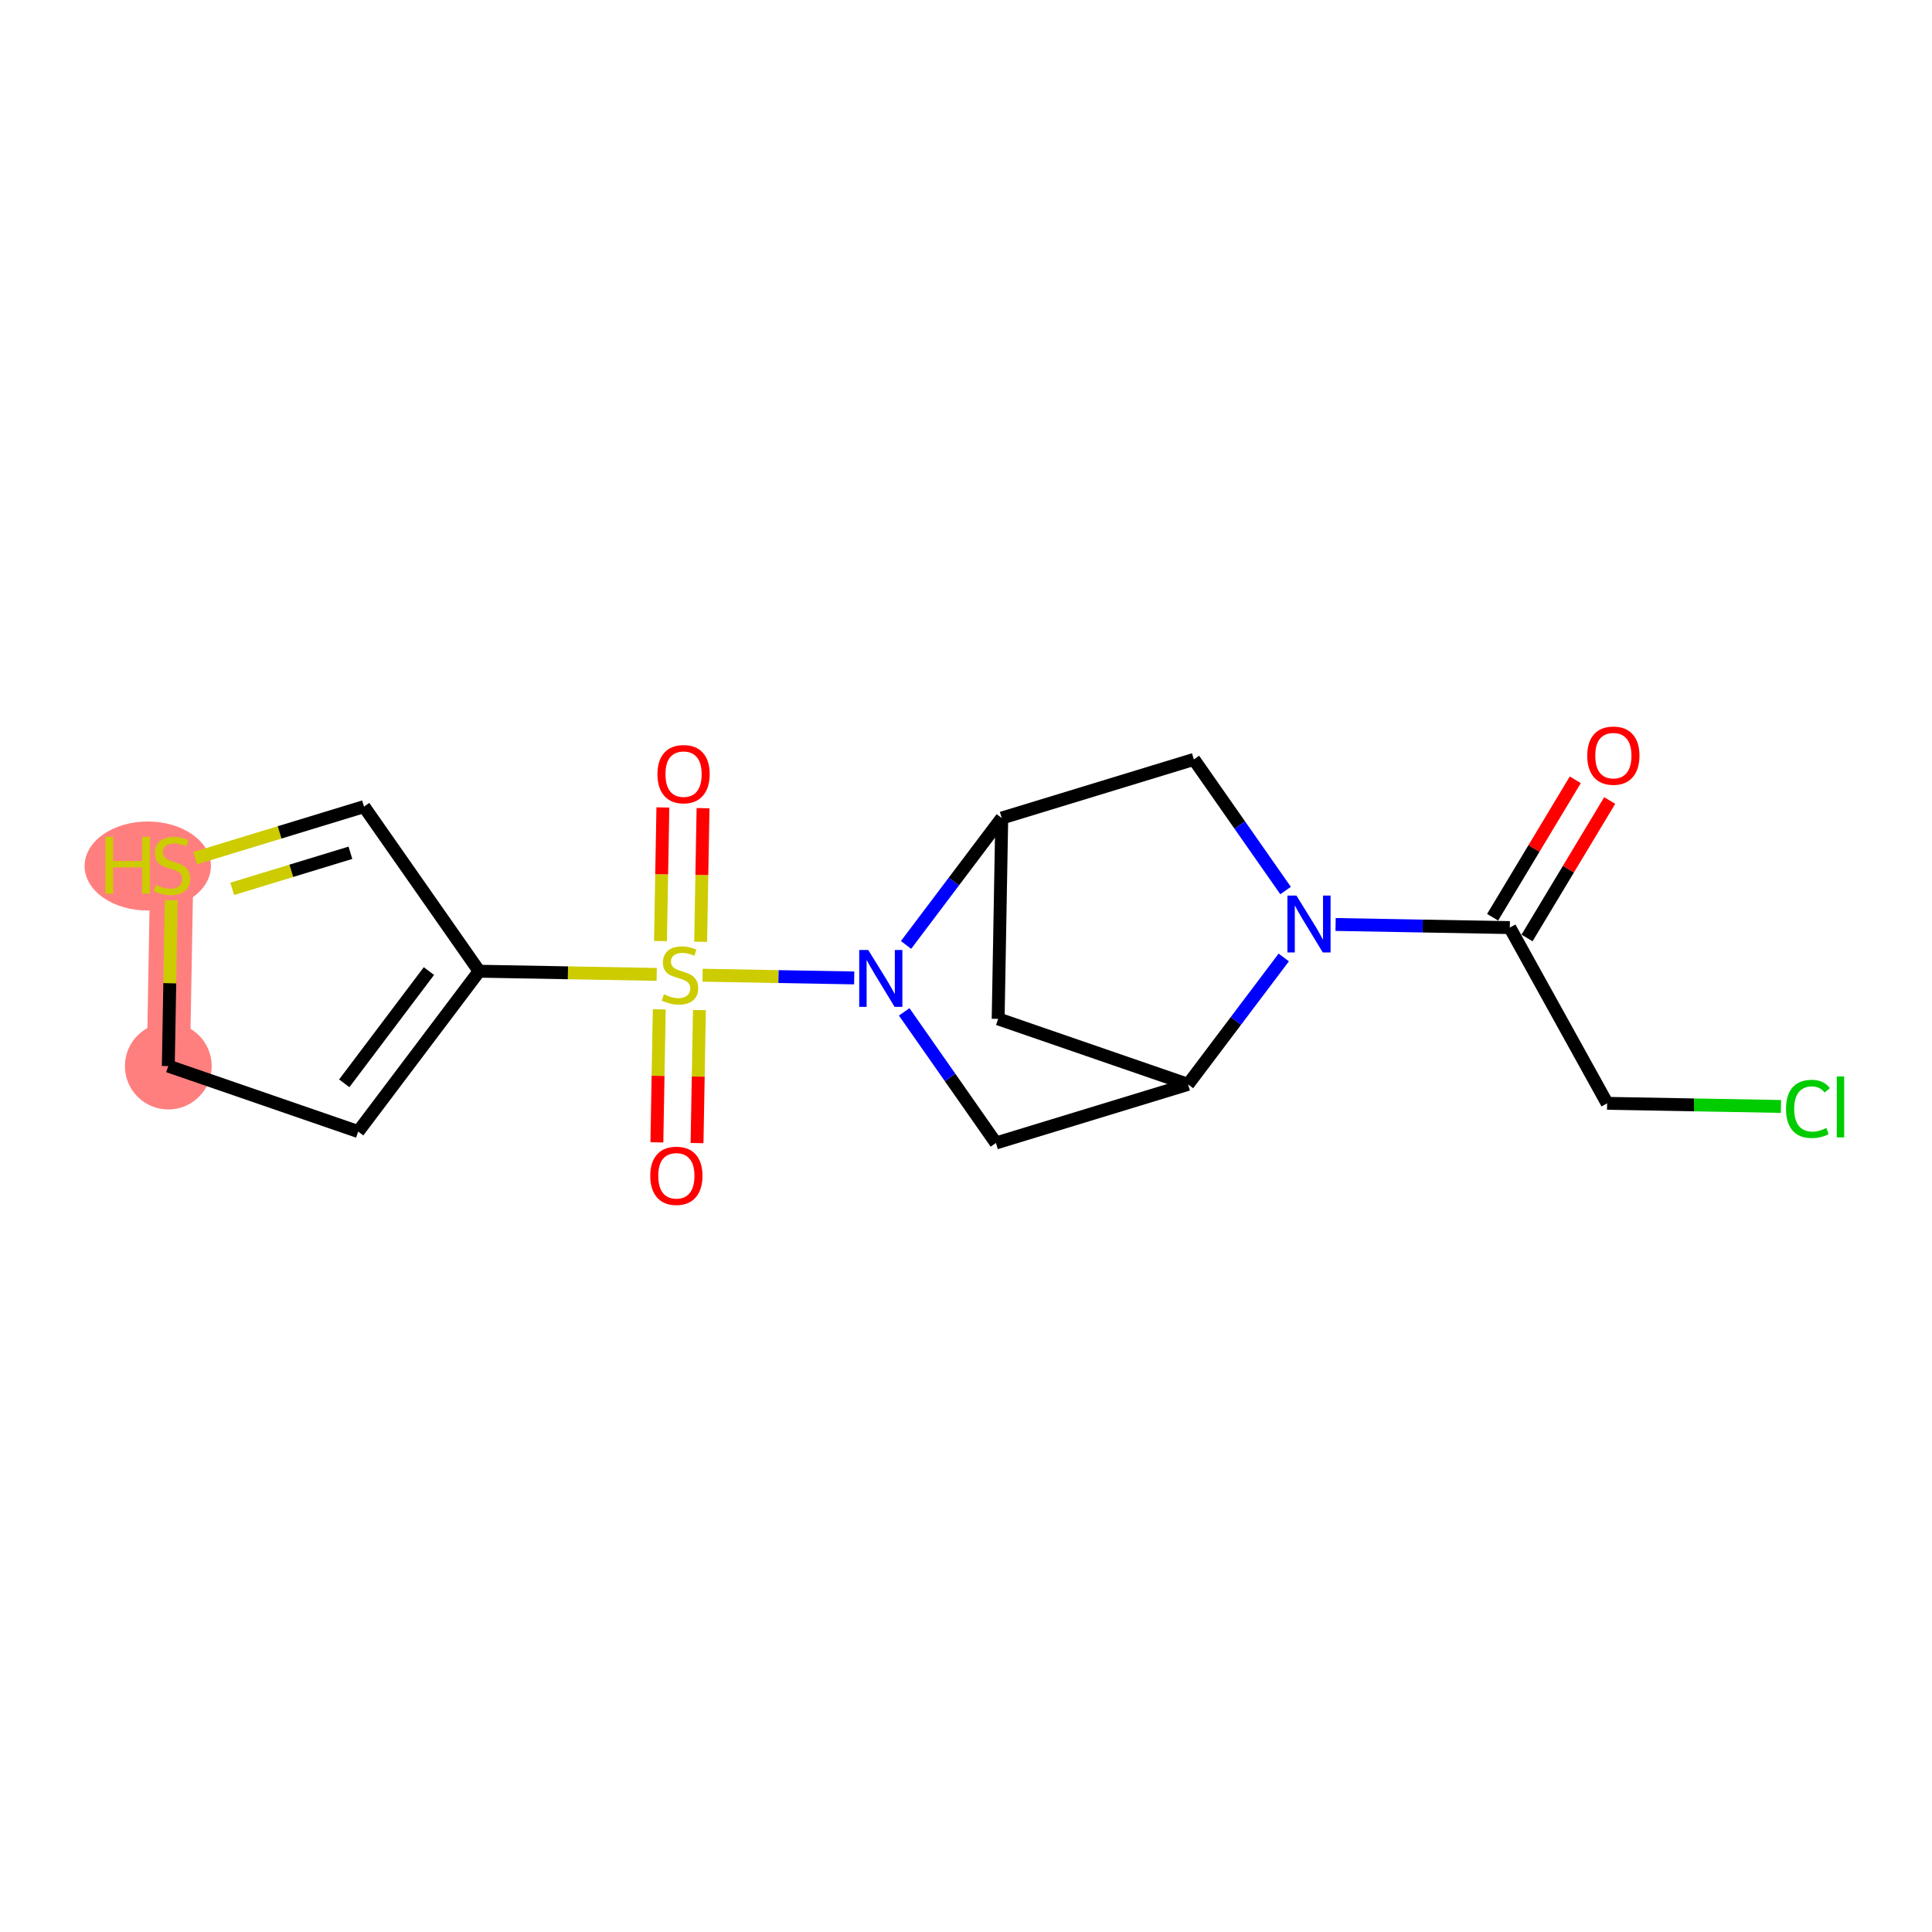 <?xml version='1.0' encoding='iso-8859-1'?>
<svg version='1.1' baseProfile='full'
              xmlns='http://www.w3.org/2000/svg'
                      xmlns:rdkit='http://www.rdkit.org/xml'
                      xmlns:xlink='http://www.w3.org/1999/xlink'
                  xml:space='preserve'
width='300px' height='300px' viewBox='0 0 300 300'>
<!-- END OF HEADER -->
<rect style='opacity:1.0;fill:#FFFFFF;stroke:none' width='300' height='300' x='0' y='0'> </rect>
<rect style='opacity:1.0;fill:#FFFFFF;stroke:none' width='300' height='300' x='0' y='0'> </rect>
<path d='M 26.133,165.541 L 26.692,134.356' style='fill:none;fill-rule:evenodd;stroke:#FF7F7F;stroke-width:6.7px;stroke-linecap:butt;stroke-linejoin:miter;stroke-opacity:1' />
<ellipse cx='26.133' cy='165.541' rx='6.238' ry='6.238'  style='fill:#FF7F7F;fill-rule:evenodd;stroke:#FF7F7F;stroke-width:1.0px;stroke-linecap:butt;stroke-linejoin:miter;stroke-opacity:1' />
<ellipse cx='22.943' cy='134.475' rx='9.307' ry='6.413'  style='fill:#FF7F7F;fill-rule:evenodd;stroke:#FF7F7F;stroke-width:1.0px;stroke-linecap:butt;stroke-linejoin:miter;stroke-opacity:1' />
<path class='bond-0 atom-0 atom-1' d='M 244.61,121.086 L 238.191,131.758' style='fill:none;fill-rule:evenodd;stroke:#FF0000;stroke-width:2.0px;stroke-linecap:butt;stroke-linejoin:miter;stroke-opacity:1' />
<path class='bond-0 atom-0 atom-1' d='M 238.191,131.758 L 231.772,142.43' style='fill:none;fill-rule:evenodd;stroke:#000000;stroke-width:2.0px;stroke-linecap:butt;stroke-linejoin:miter;stroke-opacity:1' />
<path class='bond-0 atom-0 atom-1' d='M 249.955,124.302 L 243.536,134.974' style='fill:none;fill-rule:evenodd;stroke:#FF0000;stroke-width:2.0px;stroke-linecap:butt;stroke-linejoin:miter;stroke-opacity:1' />
<path class='bond-0 atom-0 atom-1' d='M 243.536,134.974 L 237.117,145.645' style='fill:none;fill-rule:evenodd;stroke:#000000;stroke-width:2.0px;stroke-linecap:butt;stroke-linejoin:miter;stroke-opacity:1' />
<path class='bond-1 atom-1 atom-2' d='M 234.444,144.038 L 249.553,171.324' style='fill:none;fill-rule:evenodd;stroke:#000000;stroke-width:2.0px;stroke-linecap:butt;stroke-linejoin:miter;stroke-opacity:1' />
<path class='bond-3 atom-1 atom-4' d='M 234.444,144.038 L 220.917,143.795' style='fill:none;fill-rule:evenodd;stroke:#000000;stroke-width:2.0px;stroke-linecap:butt;stroke-linejoin:miter;stroke-opacity:1' />
<path class='bond-3 atom-1 atom-4' d='M 220.917,143.795 L 207.39,143.553' style='fill:none;fill-rule:evenodd;stroke:#0000FF;stroke-width:2.0px;stroke-linecap:butt;stroke-linejoin:miter;stroke-opacity:1' />
<path class='bond-2 atom-2 atom-3' d='M 249.553,171.324 L 263.052,171.566' style='fill:none;fill-rule:evenodd;stroke:#000000;stroke-width:2.0px;stroke-linecap:butt;stroke-linejoin:miter;stroke-opacity:1' />
<path class='bond-2 atom-2 atom-3' d='M 263.052,171.566 L 276.551,171.808' style='fill:none;fill-rule:evenodd;stroke:#00CC00;stroke-width:2.0px;stroke-linecap:butt;stroke-linejoin:miter;stroke-opacity:1' />
<path class='bond-4 atom-4 atom-5' d='M 199.625,138.283 L 192.504,128.102' style='fill:none;fill-rule:evenodd;stroke:#0000FF;stroke-width:2.0px;stroke-linecap:butt;stroke-linejoin:miter;stroke-opacity:1' />
<path class='bond-4 atom-4 atom-5' d='M 192.504,128.102 L 185.382,117.921' style='fill:none;fill-rule:evenodd;stroke:#000000;stroke-width:2.0px;stroke-linecap:butt;stroke-linejoin:miter;stroke-opacity:1' />
<path class='bond-18 atom-8 atom-4' d='M 184.478,168.379 L 191.909,158.527' style='fill:none;fill-rule:evenodd;stroke:#000000;stroke-width:2.0px;stroke-linecap:butt;stroke-linejoin:miter;stroke-opacity:1' />
<path class='bond-18 atom-8 atom-4' d='M 191.909,158.527 L 199.341,148.675' style='fill:none;fill-rule:evenodd;stroke:#0000FF;stroke-width:2.0px;stroke-linecap:butt;stroke-linejoin:miter;stroke-opacity:1' />
<path class='bond-5 atom-5 atom-6' d='M 185.382,117.921 L 155.552,127.026' style='fill:none;fill-rule:evenodd;stroke:#000000;stroke-width:2.0px;stroke-linecap:butt;stroke-linejoin:miter;stroke-opacity:1' />
<path class='bond-6 atom-6 atom-7' d='M 155.552,127.026 L 154.993,158.211' style='fill:none;fill-rule:evenodd;stroke:#000000;stroke-width:2.0px;stroke-linecap:butt;stroke-linejoin:miter;stroke-opacity:1' />
<path class='bond-20 atom-10 atom-6' d='M 140.689,146.73 L 148.12,136.878' style='fill:none;fill-rule:evenodd;stroke:#0000FF;stroke-width:2.0px;stroke-linecap:butt;stroke-linejoin:miter;stroke-opacity:1' />
<path class='bond-20 atom-10 atom-6' d='M 148.12,136.878 L 155.552,127.026' style='fill:none;fill-rule:evenodd;stroke:#000000;stroke-width:2.0px;stroke-linecap:butt;stroke-linejoin:miter;stroke-opacity:1' />
<path class='bond-7 atom-7 atom-8' d='M 154.993,158.211 L 184.478,168.379' style='fill:none;fill-rule:evenodd;stroke:#000000;stroke-width:2.0px;stroke-linecap:butt;stroke-linejoin:miter;stroke-opacity:1' />
<path class='bond-8 atom-8 atom-9' d='M 184.478,168.379 L 154.647,177.484' style='fill:none;fill-rule:evenodd;stroke:#000000;stroke-width:2.0px;stroke-linecap:butt;stroke-linejoin:miter;stroke-opacity:1' />
<path class='bond-9 atom-9 atom-10' d='M 154.647,177.484 L 147.526,167.303' style='fill:none;fill-rule:evenodd;stroke:#000000;stroke-width:2.0px;stroke-linecap:butt;stroke-linejoin:miter;stroke-opacity:1' />
<path class='bond-9 atom-9 atom-10' d='M 147.526,167.303 L 140.404,157.123' style='fill:none;fill-rule:evenodd;stroke:#0000FF;stroke-width:2.0px;stroke-linecap:butt;stroke-linejoin:miter;stroke-opacity:1' />
<path class='bond-10 atom-10 atom-11' d='M 132.64,151.853 L 120.867,151.642' style='fill:none;fill-rule:evenodd;stroke:#0000FF;stroke-width:2.0px;stroke-linecap:butt;stroke-linejoin:miter;stroke-opacity:1' />
<path class='bond-10 atom-10 atom-11' d='M 120.867,151.642 L 109.094,151.43' style='fill:none;fill-rule:evenodd;stroke:#CCCC00;stroke-width:2.0px;stroke-linecap:butt;stroke-linejoin:miter;stroke-opacity:1' />
<path class='bond-11 atom-11 atom-12' d='M 102.37,156.732 L 102.184,167.059' style='fill:none;fill-rule:evenodd;stroke:#CCCC00;stroke-width:2.0px;stroke-linecap:butt;stroke-linejoin:miter;stroke-opacity:1' />
<path class='bond-11 atom-11 atom-12' d='M 102.184,167.059 L 101.999,177.386' style='fill:none;fill-rule:evenodd;stroke:#FF0000;stroke-width:2.0px;stroke-linecap:butt;stroke-linejoin:miter;stroke-opacity:1' />
<path class='bond-11 atom-11 atom-12' d='M 108.606,156.844 L 108.421,167.171' style='fill:none;fill-rule:evenodd;stroke:#CCCC00;stroke-width:2.0px;stroke-linecap:butt;stroke-linejoin:miter;stroke-opacity:1' />
<path class='bond-11 atom-11 atom-12' d='M 108.421,167.171 L 108.236,177.497' style='fill:none;fill-rule:evenodd;stroke:#FF0000;stroke-width:2.0px;stroke-linecap:butt;stroke-linejoin:miter;stroke-opacity:1' />
<path class='bond-12 atom-11 atom-13' d='M 108.797,146.24 L 108.982,135.866' style='fill:none;fill-rule:evenodd;stroke:#CCCC00;stroke-width:2.0px;stroke-linecap:butt;stroke-linejoin:miter;stroke-opacity:1' />
<path class='bond-12 atom-11 atom-13' d='M 108.982,135.866 L 109.168,125.493' style='fill:none;fill-rule:evenodd;stroke:#FF0000;stroke-width:2.0px;stroke-linecap:butt;stroke-linejoin:miter;stroke-opacity:1' />
<path class='bond-12 atom-11 atom-13' d='M 102.56,146.128 L 102.746,135.754' style='fill:none;fill-rule:evenodd;stroke:#CCCC00;stroke-width:2.0px;stroke-linecap:butt;stroke-linejoin:miter;stroke-opacity:1' />
<path class='bond-12 atom-11 atom-13' d='M 102.746,135.754 L 102.931,125.381' style='fill:none;fill-rule:evenodd;stroke:#FF0000;stroke-width:2.0px;stroke-linecap:butt;stroke-linejoin:miter;stroke-opacity:1' />
<path class='bond-13 atom-11 atom-14' d='M 101.973,151.303 L 88.187,151.056' style='fill:none;fill-rule:evenodd;stroke:#CCCC00;stroke-width:2.0px;stroke-linecap:butt;stroke-linejoin:miter;stroke-opacity:1' />
<path class='bond-13 atom-11 atom-14' d='M 88.187,151.056 L 74.401,150.809' style='fill:none;fill-rule:evenodd;stroke:#000000;stroke-width:2.0px;stroke-linecap:butt;stroke-linejoin:miter;stroke-opacity:1' />
<path class='bond-14 atom-14 atom-15' d='M 74.401,150.809 L 55.619,175.709' style='fill:none;fill-rule:evenodd;stroke:#000000;stroke-width:2.0px;stroke-linecap:butt;stroke-linejoin:miter;stroke-opacity:1' />
<path class='bond-14 atom-14 atom-15' d='M 66.603,150.787 L 53.456,168.217' style='fill:none;fill-rule:evenodd;stroke:#000000;stroke-width:2.0px;stroke-linecap:butt;stroke-linejoin:miter;stroke-opacity:1' />
<path class='bond-19 atom-18 atom-14' d='M 56.523,125.251 L 74.401,150.809' style='fill:none;fill-rule:evenodd;stroke:#000000;stroke-width:2.0px;stroke-linecap:butt;stroke-linejoin:miter;stroke-opacity:1' />
<path class='bond-15 atom-15 atom-16' d='M 55.619,175.709 L 26.133,165.541' style='fill:none;fill-rule:evenodd;stroke:#000000;stroke-width:2.0px;stroke-linecap:butt;stroke-linejoin:miter;stroke-opacity:1' />
<path class='bond-16 atom-16 atom-17' d='M 26.133,165.541 L 26.364,152.665' style='fill:none;fill-rule:evenodd;stroke:#000000;stroke-width:2.0px;stroke-linecap:butt;stroke-linejoin:miter;stroke-opacity:1' />
<path class='bond-16 atom-16 atom-17' d='M 26.364,152.665 L 26.595,139.789' style='fill:none;fill-rule:evenodd;stroke:#CCCC00;stroke-width:2.0px;stroke-linecap:butt;stroke-linejoin:miter;stroke-opacity:1' />
<path class='bond-17 atom-17 atom-18' d='M 30.304,133.254 L 43.414,129.253' style='fill:none;fill-rule:evenodd;stroke:#CCCC00;stroke-width:2.0px;stroke-linecap:butt;stroke-linejoin:miter;stroke-opacity:1' />
<path class='bond-17 atom-17 atom-18' d='M 43.414,129.253 L 56.523,125.251' style='fill:none;fill-rule:evenodd;stroke:#000000;stroke-width:2.0px;stroke-linecap:butt;stroke-linejoin:miter;stroke-opacity:1' />
<path class='bond-17 atom-17 atom-18' d='M 36.058,138.02 L 45.234,135.219' style='fill:none;fill-rule:evenodd;stroke:#CCCC00;stroke-width:2.0px;stroke-linecap:butt;stroke-linejoin:miter;stroke-opacity:1' />
<path class='bond-17 atom-17 atom-18' d='M 45.234,135.219 L 54.411,132.418' style='fill:none;fill-rule:evenodd;stroke:#000000;stroke-width:2.0px;stroke-linecap:butt;stroke-linejoin:miter;stroke-opacity:1' />
<path  class='atom-0' d='M 246.466 117.336
Q 246.466 115.215, 247.514 114.03
Q 248.562 112.844, 250.521 112.844
Q 252.479 112.844, 253.527 114.03
Q 254.575 115.215, 254.575 117.336
Q 254.575 119.482, 253.515 120.704
Q 252.455 121.914, 250.521 121.914
Q 248.575 121.914, 247.514 120.704
Q 246.466 119.494, 246.466 117.336
M 250.521 120.916
Q 251.868 120.916, 252.592 120.018
Q 253.328 119.107, 253.328 117.336
Q 253.328 115.602, 252.592 114.728
Q 251.868 113.842, 250.521 113.842
Q 249.173 113.842, 248.437 114.716
Q 247.714 115.589, 247.714 117.336
Q 247.714 119.12, 248.437 120.018
Q 249.173 120.916, 250.521 120.916
' fill='#FF0000'/>
<path  class='atom-3' d='M 277.331 172.188
Q 277.331 169.993, 278.354 168.845
Q 279.39 167.685, 281.348 167.685
Q 283.17 167.685, 284.143 168.97
L 283.32 169.643
Q 282.608 168.708, 281.348 168.708
Q 280.013 168.708, 279.302 169.606
Q 278.604 170.492, 278.604 172.188
Q 278.604 173.935, 279.327 174.833
Q 280.063 175.732, 281.486 175.732
Q 282.459 175.732, 283.594 175.145
L 283.943 176.081
Q 283.482 176.38, 282.783 176.555
Q 282.084 176.73, 281.311 176.73
Q 279.39 176.73, 278.354 175.557
Q 277.331 174.384, 277.331 172.188
' fill='#00CC00'/>
<path  class='atom-3' d='M 285.216 167.148
L 286.364 167.148
L 286.364 176.617
L 285.216 176.617
L 285.216 167.148
' fill='#00CC00'/>
<path  class='atom-4' d='M 201.308 139.062
L 204.202 143.741
Q 204.489 144.202, 204.95 145.038
Q 205.412 145.874, 205.437 145.924
L 205.437 139.062
L 206.61 139.062
L 206.61 147.895
L 205.4 147.895
L 202.293 142.78
Q 201.931 142.181, 201.545 141.495
Q 201.17 140.809, 201.058 140.597
L 201.058 147.895
L 199.91 147.895
L 199.91 139.062
L 201.308 139.062
' fill='#0000FF'/>
<path  class='atom-10' d='M 134.817 147.51
L 137.712 152.189
Q 137.998 152.65, 138.46 153.486
Q 138.922 154.322, 138.947 154.372
L 138.947 147.51
L 140.119 147.51
L 140.119 156.343
L 138.909 156.343
L 135.803 151.228
Q 135.441 150.629, 135.054 149.943
Q 134.68 149.257, 134.568 149.045
L 134.568 156.343
L 133.42 156.343
L 133.42 147.51
L 134.817 147.51
' fill='#0000FF'/>
<path  class='atom-11' d='M 103.09 154.399
Q 103.19 154.437, 103.601 154.611
Q 104.013 154.786, 104.462 154.898
Q 104.924 154.998, 105.373 154.998
Q 106.209 154.998, 106.695 154.599
Q 107.182 154.187, 107.182 153.476
Q 107.182 152.989, 106.933 152.69
Q 106.695 152.391, 106.321 152.228
Q 105.947 152.066, 105.323 151.879
Q 104.537 151.642, 104.063 151.418
Q 103.601 151.193, 103.265 150.719
Q 102.94 150.245, 102.94 149.446
Q 102.94 148.336, 103.689 147.65
Q 104.45 146.964, 105.947 146.964
Q 106.97 146.964, 108.13 147.45
L 107.843 148.411
Q 106.783 147.974, 105.984 147.974
Q 105.124 147.974, 104.649 148.336
Q 104.175 148.685, 104.188 149.297
Q 104.188 149.771, 104.425 150.058
Q 104.674 150.345, 105.024 150.507
Q 105.386 150.669, 105.984 150.856
Q 106.783 151.106, 107.257 151.355
Q 107.731 151.605, 108.068 152.116
Q 108.417 152.615, 108.417 153.476
Q 108.417 154.699, 107.594 155.36
Q 106.783 156.009, 105.423 156.009
Q 104.637 156.009, 104.038 155.834
Q 103.452 155.672, 102.753 155.385
L 103.09 154.399
' fill='#CCCC00'/>
<path  class='atom-12' d='M 100.972 182.577
Q 100.972 180.456, 102.02 179.271
Q 103.067 178.086, 105.026 178.086
Q 106.985 178.086, 108.033 179.271
Q 109.081 180.456, 109.081 182.577
Q 109.081 184.723, 108.02 185.945
Q 106.96 187.156, 105.026 187.156
Q 103.08 187.156, 102.02 185.945
Q 100.972 184.735, 100.972 182.577
M 105.026 186.158
Q 106.374 186.158, 107.097 185.259
Q 107.833 184.349, 107.833 182.577
Q 107.833 180.843, 107.097 179.97
Q 106.374 179.084, 105.026 179.084
Q 103.679 179.084, 102.943 179.957
Q 102.219 180.83, 102.219 182.577
Q 102.219 184.361, 102.943 185.259
Q 103.679 186.158, 105.026 186.158
' fill='#FF0000'/>
<path  class='atom-13' d='M 102.089 120.208
Q 102.089 118.087, 103.137 116.902
Q 104.185 115.717, 106.144 115.717
Q 108.103 115.717, 109.151 116.902
Q 110.199 118.087, 110.199 120.208
Q 110.199 122.354, 109.138 123.577
Q 108.078 124.787, 106.144 124.787
Q 104.198 124.787, 103.137 123.577
Q 102.089 122.366, 102.089 120.208
M 106.144 123.789
Q 107.491 123.789, 108.215 122.89
Q 108.951 121.98, 108.951 120.208
Q 108.951 118.474, 108.215 117.601
Q 107.491 116.715, 106.144 116.715
Q 104.797 116.715, 104.061 117.588
Q 103.337 118.461, 103.337 120.208
Q 103.337 121.992, 104.061 122.89
Q 104.797 123.789, 106.144 123.789
' fill='#FF0000'/>
<path  class='atom-17' d='M 16.362 129.94
L 17.56 129.94
L 17.56 133.695
L 22.076 133.695
L 22.076 129.94
L 23.274 129.94
L 23.274 138.773
L 22.076 138.773
L 22.076 134.693
L 17.56 134.693
L 17.56 138.773
L 16.362 138.773
L 16.362 129.94
' fill='#CCCC00'/>
<path  class='atom-17' d='M 24.197 137.4
Q 24.297 137.438, 24.709 137.612
Q 25.12 137.787, 25.569 137.899
Q 26.031 137.999, 26.48 137.999
Q 27.316 137.999, 27.803 137.6
Q 28.289 137.188, 28.289 136.477
Q 28.289 135.991, 28.04 135.691
Q 27.803 135.392, 27.428 135.23
Q 27.054 135.067, 26.43 134.88
Q 25.644 134.643, 25.17 134.419
Q 24.709 134.194, 24.372 133.72
Q 24.047 133.246, 24.047 132.447
Q 24.047 131.337, 24.796 130.651
Q 25.557 129.965, 27.054 129.965
Q 28.077 129.965, 29.237 130.451
L 28.95 131.412
Q 27.89 130.975, 27.091 130.975
Q 26.231 130.975, 25.757 131.337
Q 25.282 131.686, 25.295 132.298
Q 25.295 132.772, 25.532 133.059
Q 25.782 133.346, 26.131 133.508
Q 26.493 133.67, 27.091 133.857
Q 27.89 134.107, 28.364 134.356
Q 28.838 134.606, 29.175 135.117
Q 29.524 135.616, 29.524 136.477
Q 29.524 137.7, 28.701 138.361
Q 27.89 139.01, 26.53 139.01
Q 25.744 139.01, 25.145 138.835
Q 24.559 138.673, 23.86 138.386
L 24.197 137.4
' fill='#CCCC00'/>
</svg>
